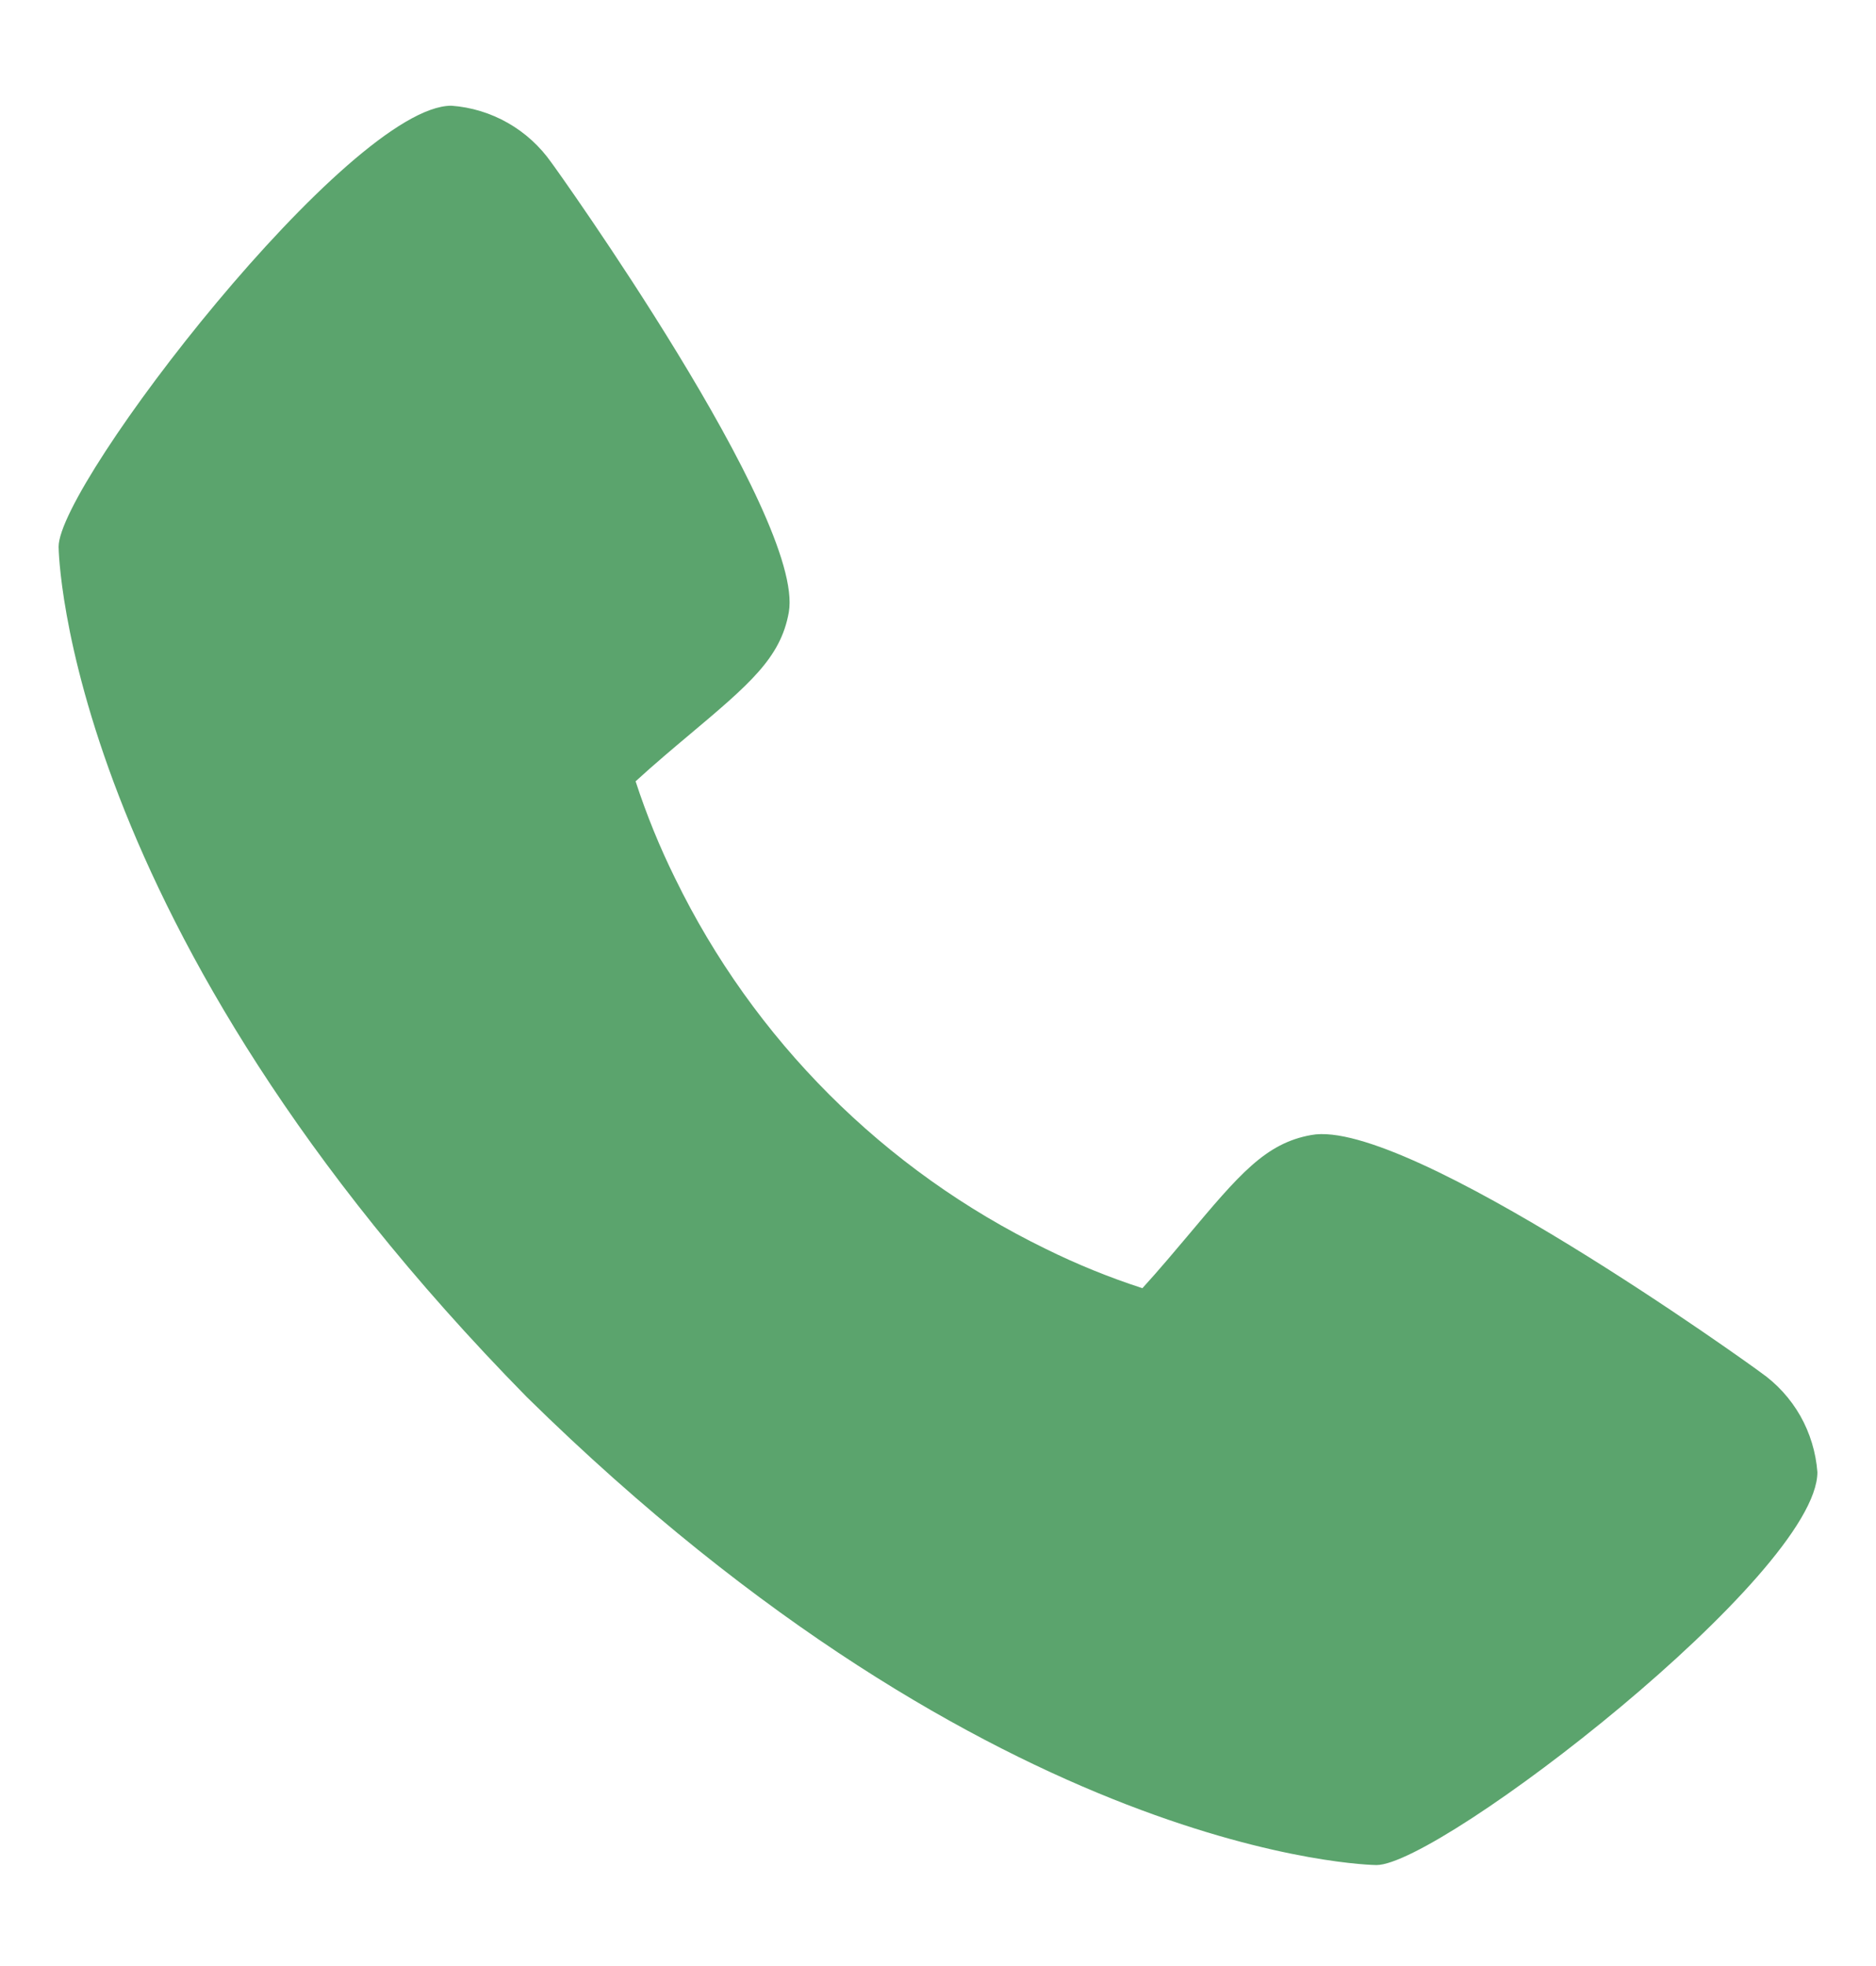 <svg width="21" height="22" viewBox="0 0 21 22" fill="none" xmlns="http://www.w3.org/2000/svg">
<path d="M19.71 15.358C19.657 15.315 15.75 12.499 14.678 12.701C14.166 12.792 13.873 13.141 13.286 13.84C13.191 13.953 12.964 14.223 12.788 14.415C12.416 14.294 12.054 14.147 11.704 13.974C9.897 13.094 8.436 11.634 7.556 9.826C7.383 9.476 7.236 9.114 7.115 8.743C7.308 8.565 7.578 8.338 7.694 8.241C8.389 7.657 8.739 7.364 8.83 6.851C9.016 5.788 6.202 1.855 6.172 1.819C6.044 1.637 5.878 1.485 5.684 1.375C5.491 1.265 5.275 1.199 5.053 1.183C3.913 1.183 0.656 5.407 0.656 6.118C0.656 6.16 0.716 10.362 5.898 15.634C11.165 20.81 15.367 20.87 15.408 20.87C16.12 20.87 20.344 17.614 20.344 16.473C20.327 16.252 20.262 16.037 20.153 15.844C20.043 15.651 19.892 15.485 19.71 15.358Z" fill="#5BA46D"/>
</svg>
